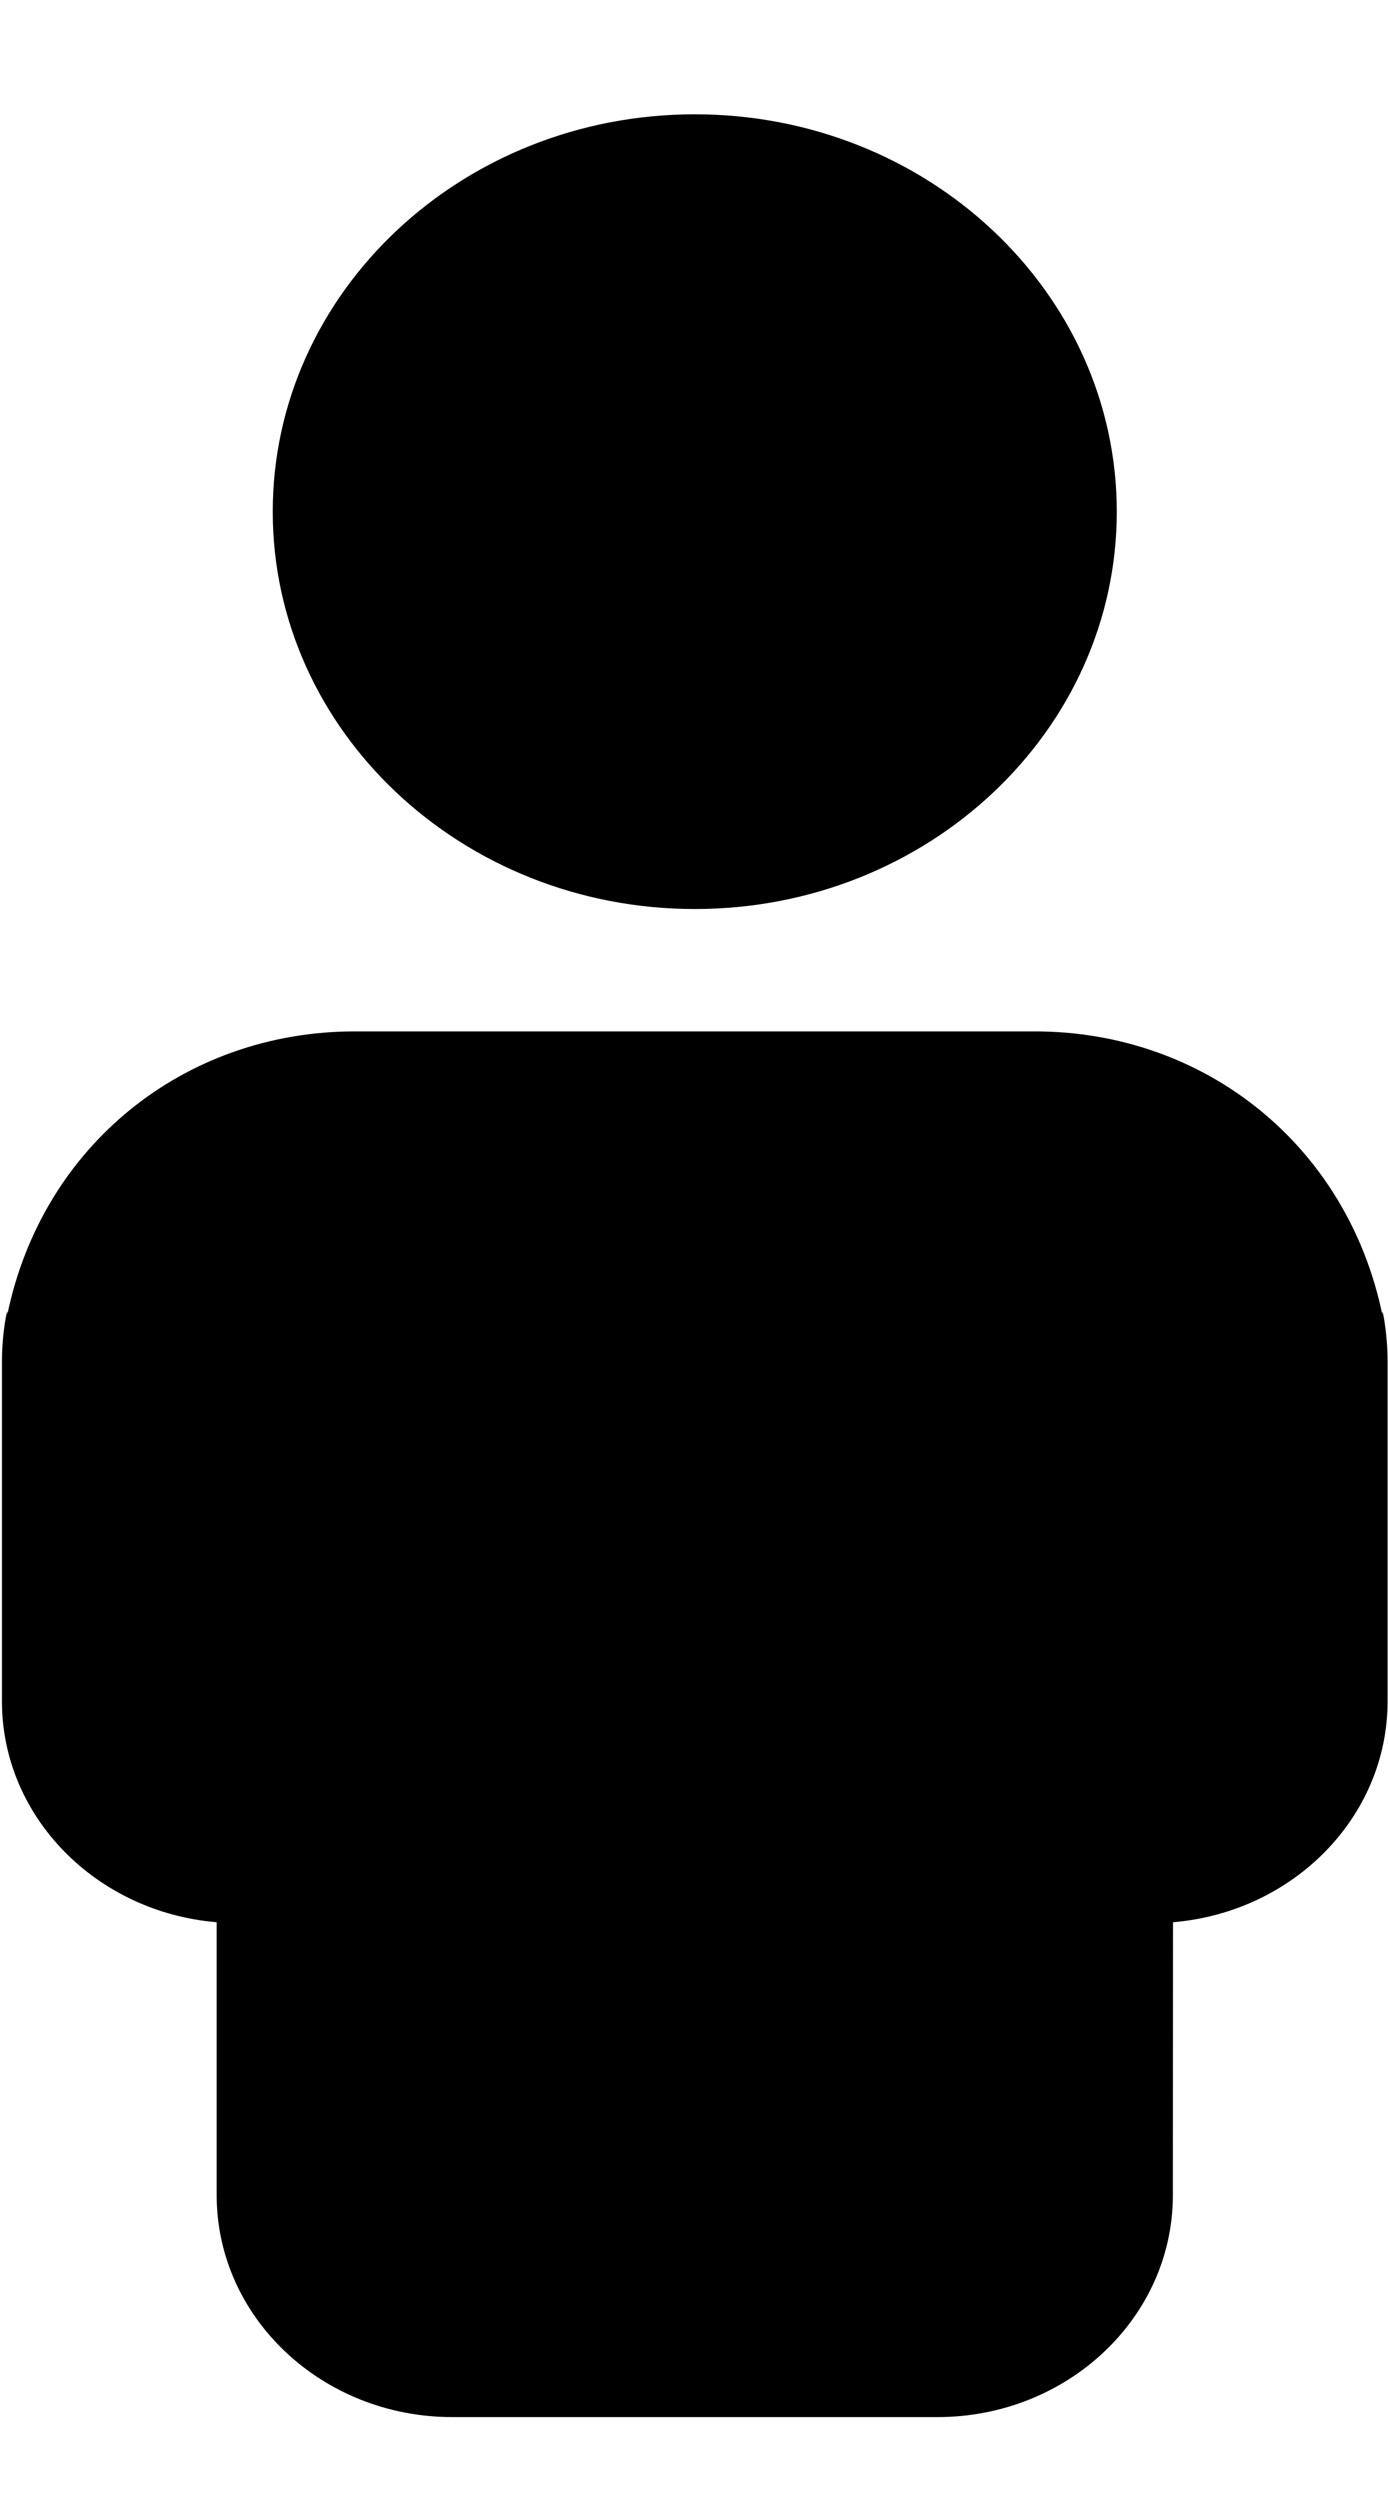 <?xml version="1.0" encoding="UTF-8"?>
<svg width="10px" height="18px" viewBox="0 0 10 18" version="1.1" xmlns="http://www.w3.org/2000/svg" xmlns:xlink="http://www.w3.org/1999/xlink">
    <!-- Generator: Sketch 52.6 (67491) - http://www.bohemiancoding.com/sketch -->
    <title>Icon/Widget/Guests</title>
    <desc>Created with Sketch.</desc>
    <g id="Icon/Widget/Guests" stroke="none" stroke-width="1" fill="none" fill-rule="evenodd">
        <path d="M1.562,2.42 L1.561,4.386 C0.695,4.458 0.015,5.143 0.015,5.977 L0.015,8.426 C0.015,8.646 0.062,8.856 0.052,8.757 C0.304,9.978 1.33,10.8 2.558,10.8 L3.25,10.8 C3.252,10.8 3.255,10.8 3.258,10.8 L6.754,10.8 C6.757,10.8 6.759,10.8 6.762,10.8 L7.455,10.8 C8.683,10.8 9.709,9.978 9.96,8.757 C9.95,8.856 9.998,8.646 9.998,8.426 L9.998,5.977 C9.998,5.143 9.317,4.458 8.451,4.386 L8.451,2.42 C8.451,1.539 7.691,0.823 6.754,0.823 L3.258,0.823 C2.322,0.823 1.562,1.539 1.562,2.42 Z M1.966,14.542 C1.966,16.121 3.328,17.403 5.006,17.403 C6.684,17.403 8.047,16.121 8.047,14.542 C8.047,12.963 6.684,11.681 5.006,11.681 C3.328,11.681 1.966,12.963 1.966,14.542 Z" id="Shape" fill="#000000" fill-rule="nonzero" transform="translate(5.006, 9.113) rotate(-180) translate(-5.006, -9.113) "></path>
    </g>
</svg>